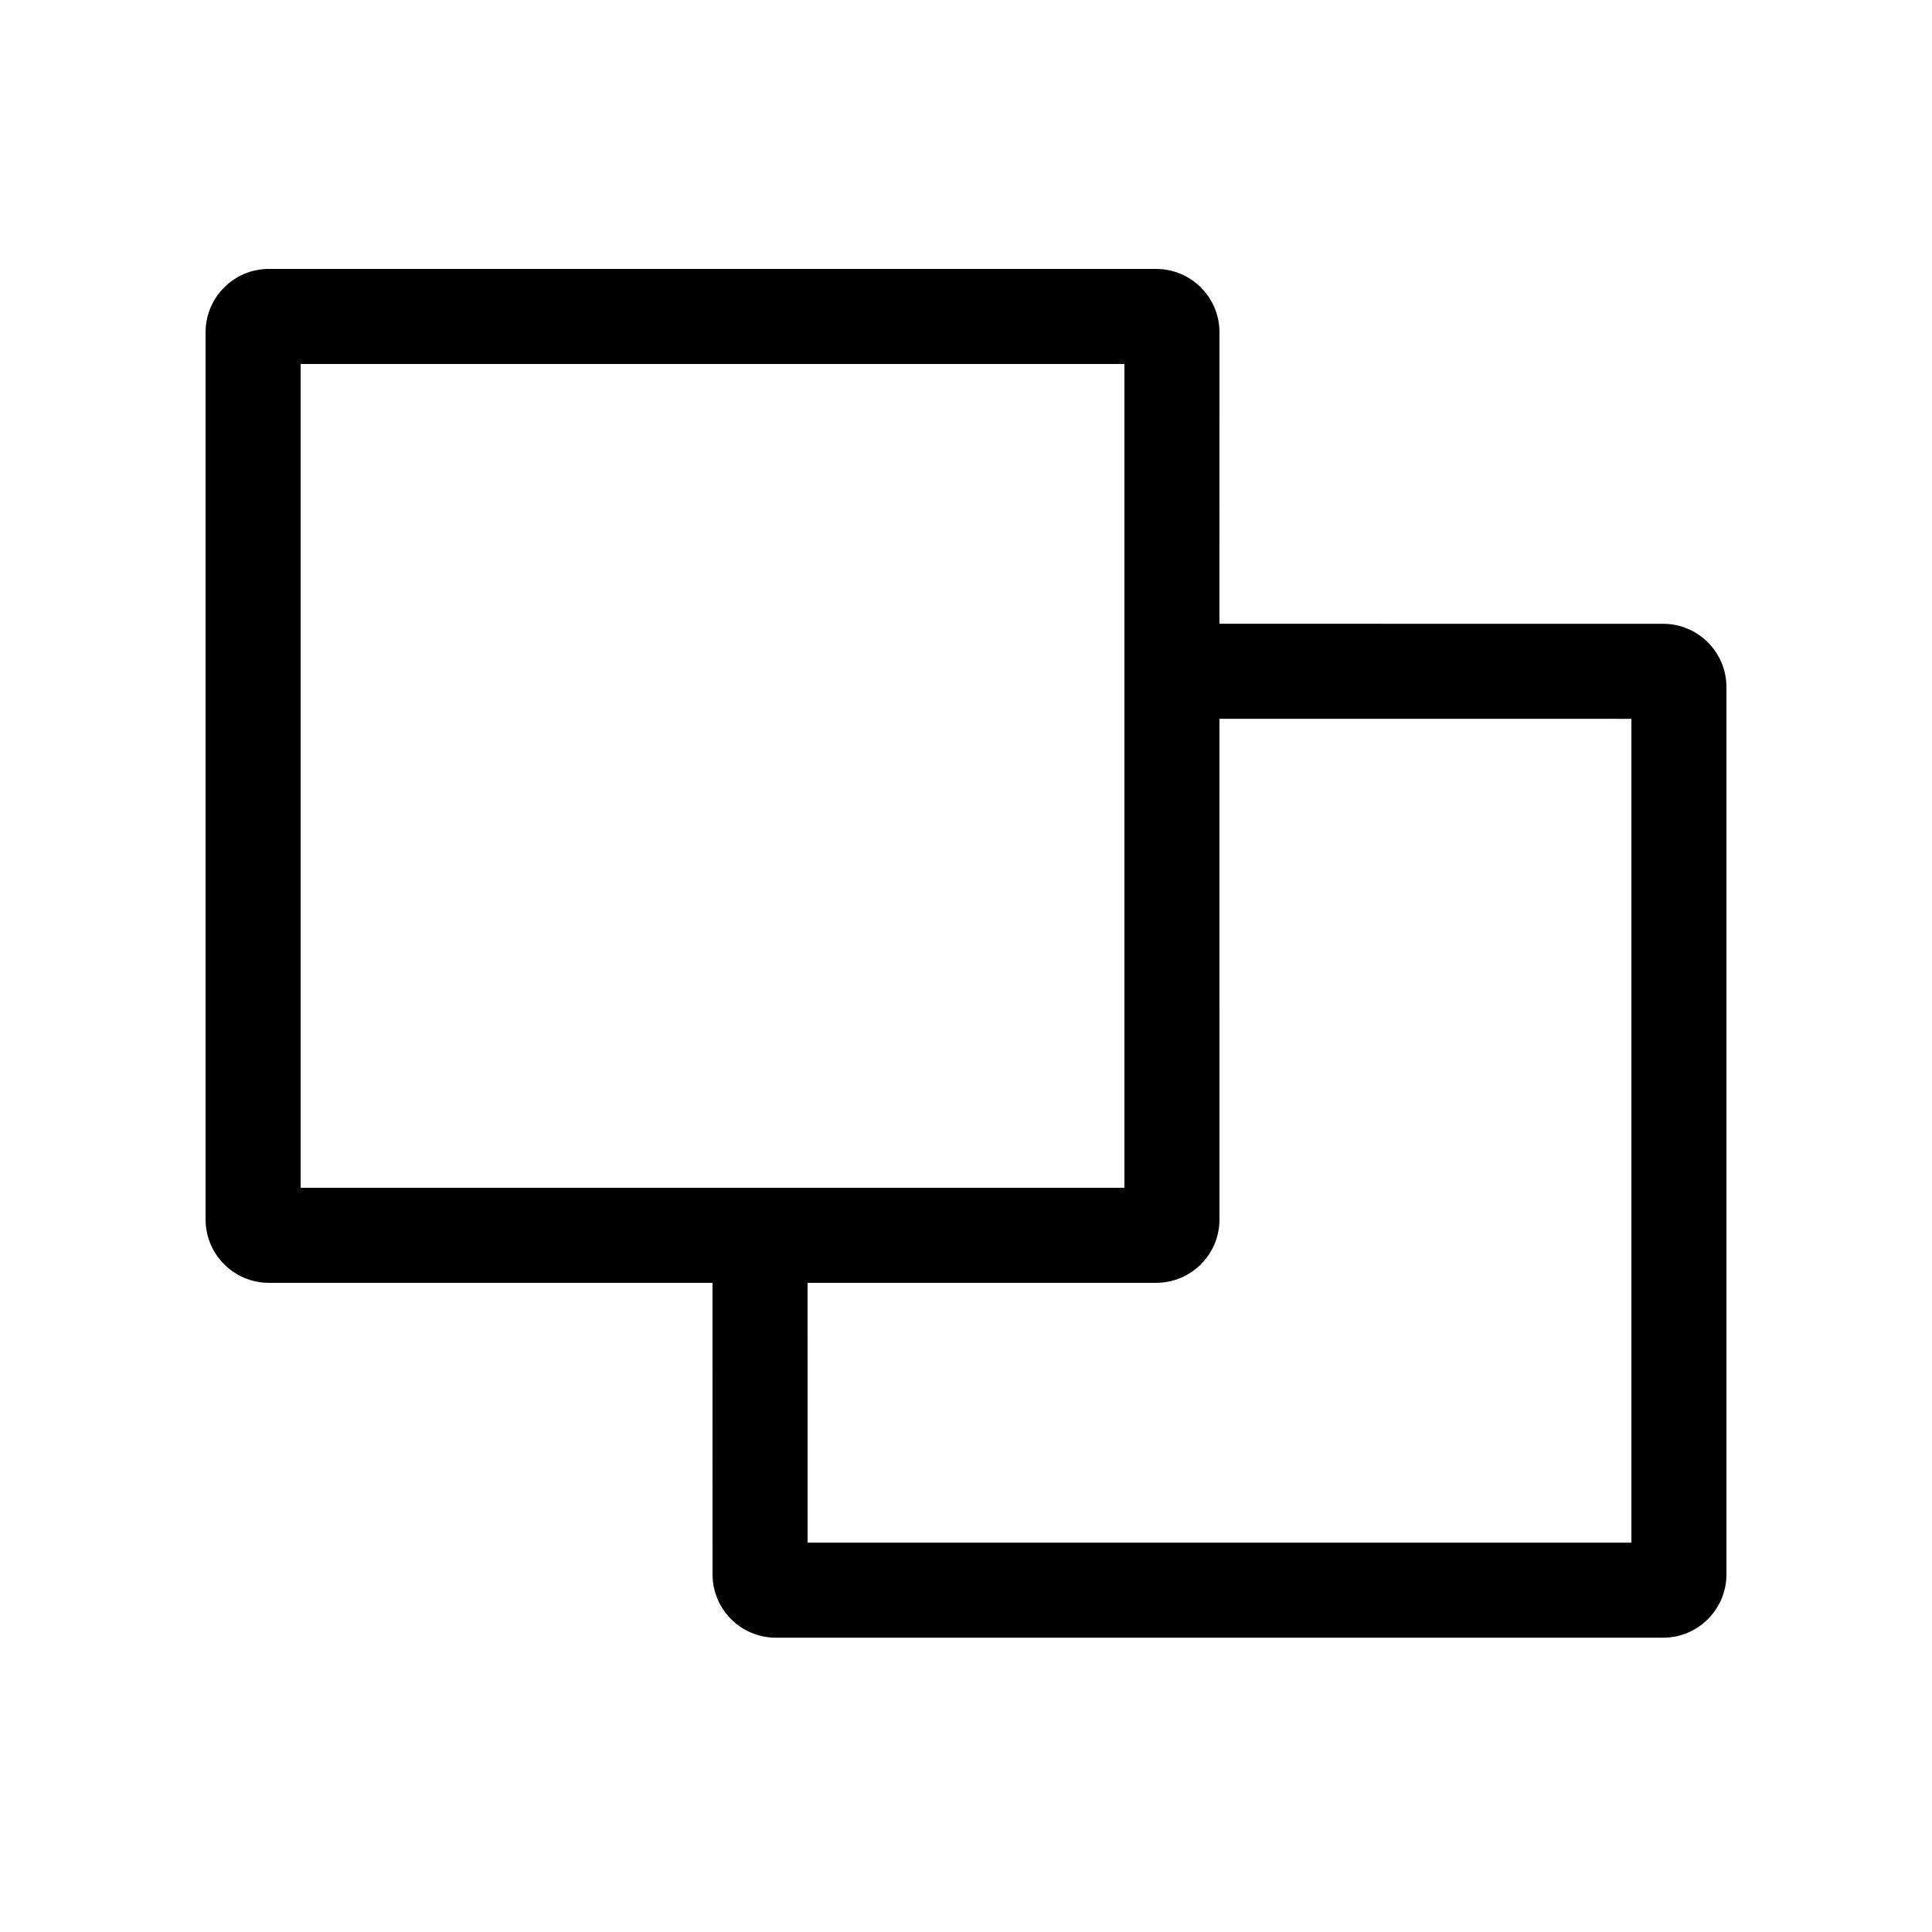 <?xml version="1.0" encoding="UTF-8"?>
<!-- Uploaded to: SVG Repo, www.svgrepo.com, Generator: SVG Repo Mixer Tools -->
<svg fill="#000000" width="800px" height="800px" version="1.1" viewBox="144 144 512 512" xmlns="http://www.w3.org/2000/svg">
 <path d="m450.38 215.27c9.277 0 16.793 7.519 16.793 16.793l-0.008 77.242 117.57 0.008c9.273 0 16.793 7.519 16.793 16.793v235.11c0 9.273-7.519 16.793-16.793 16.793h-235.11c-9.273 0-16.793-7.519-16.793-16.793l-0.008-77.254h-117.55c-9.277 0-16.793-7.516-16.793-16.793v-235.11c0-9.273 7.516-16.793 16.793-16.793zm16.793 251.9c0 9.277-7.516 16.793-16.793 16.793h-92.371l0.008 68.855h218.32v-218.32l-109.17-0.008zm-25.188-226.71h-218.32v218.32h218.32z"/>
</svg>